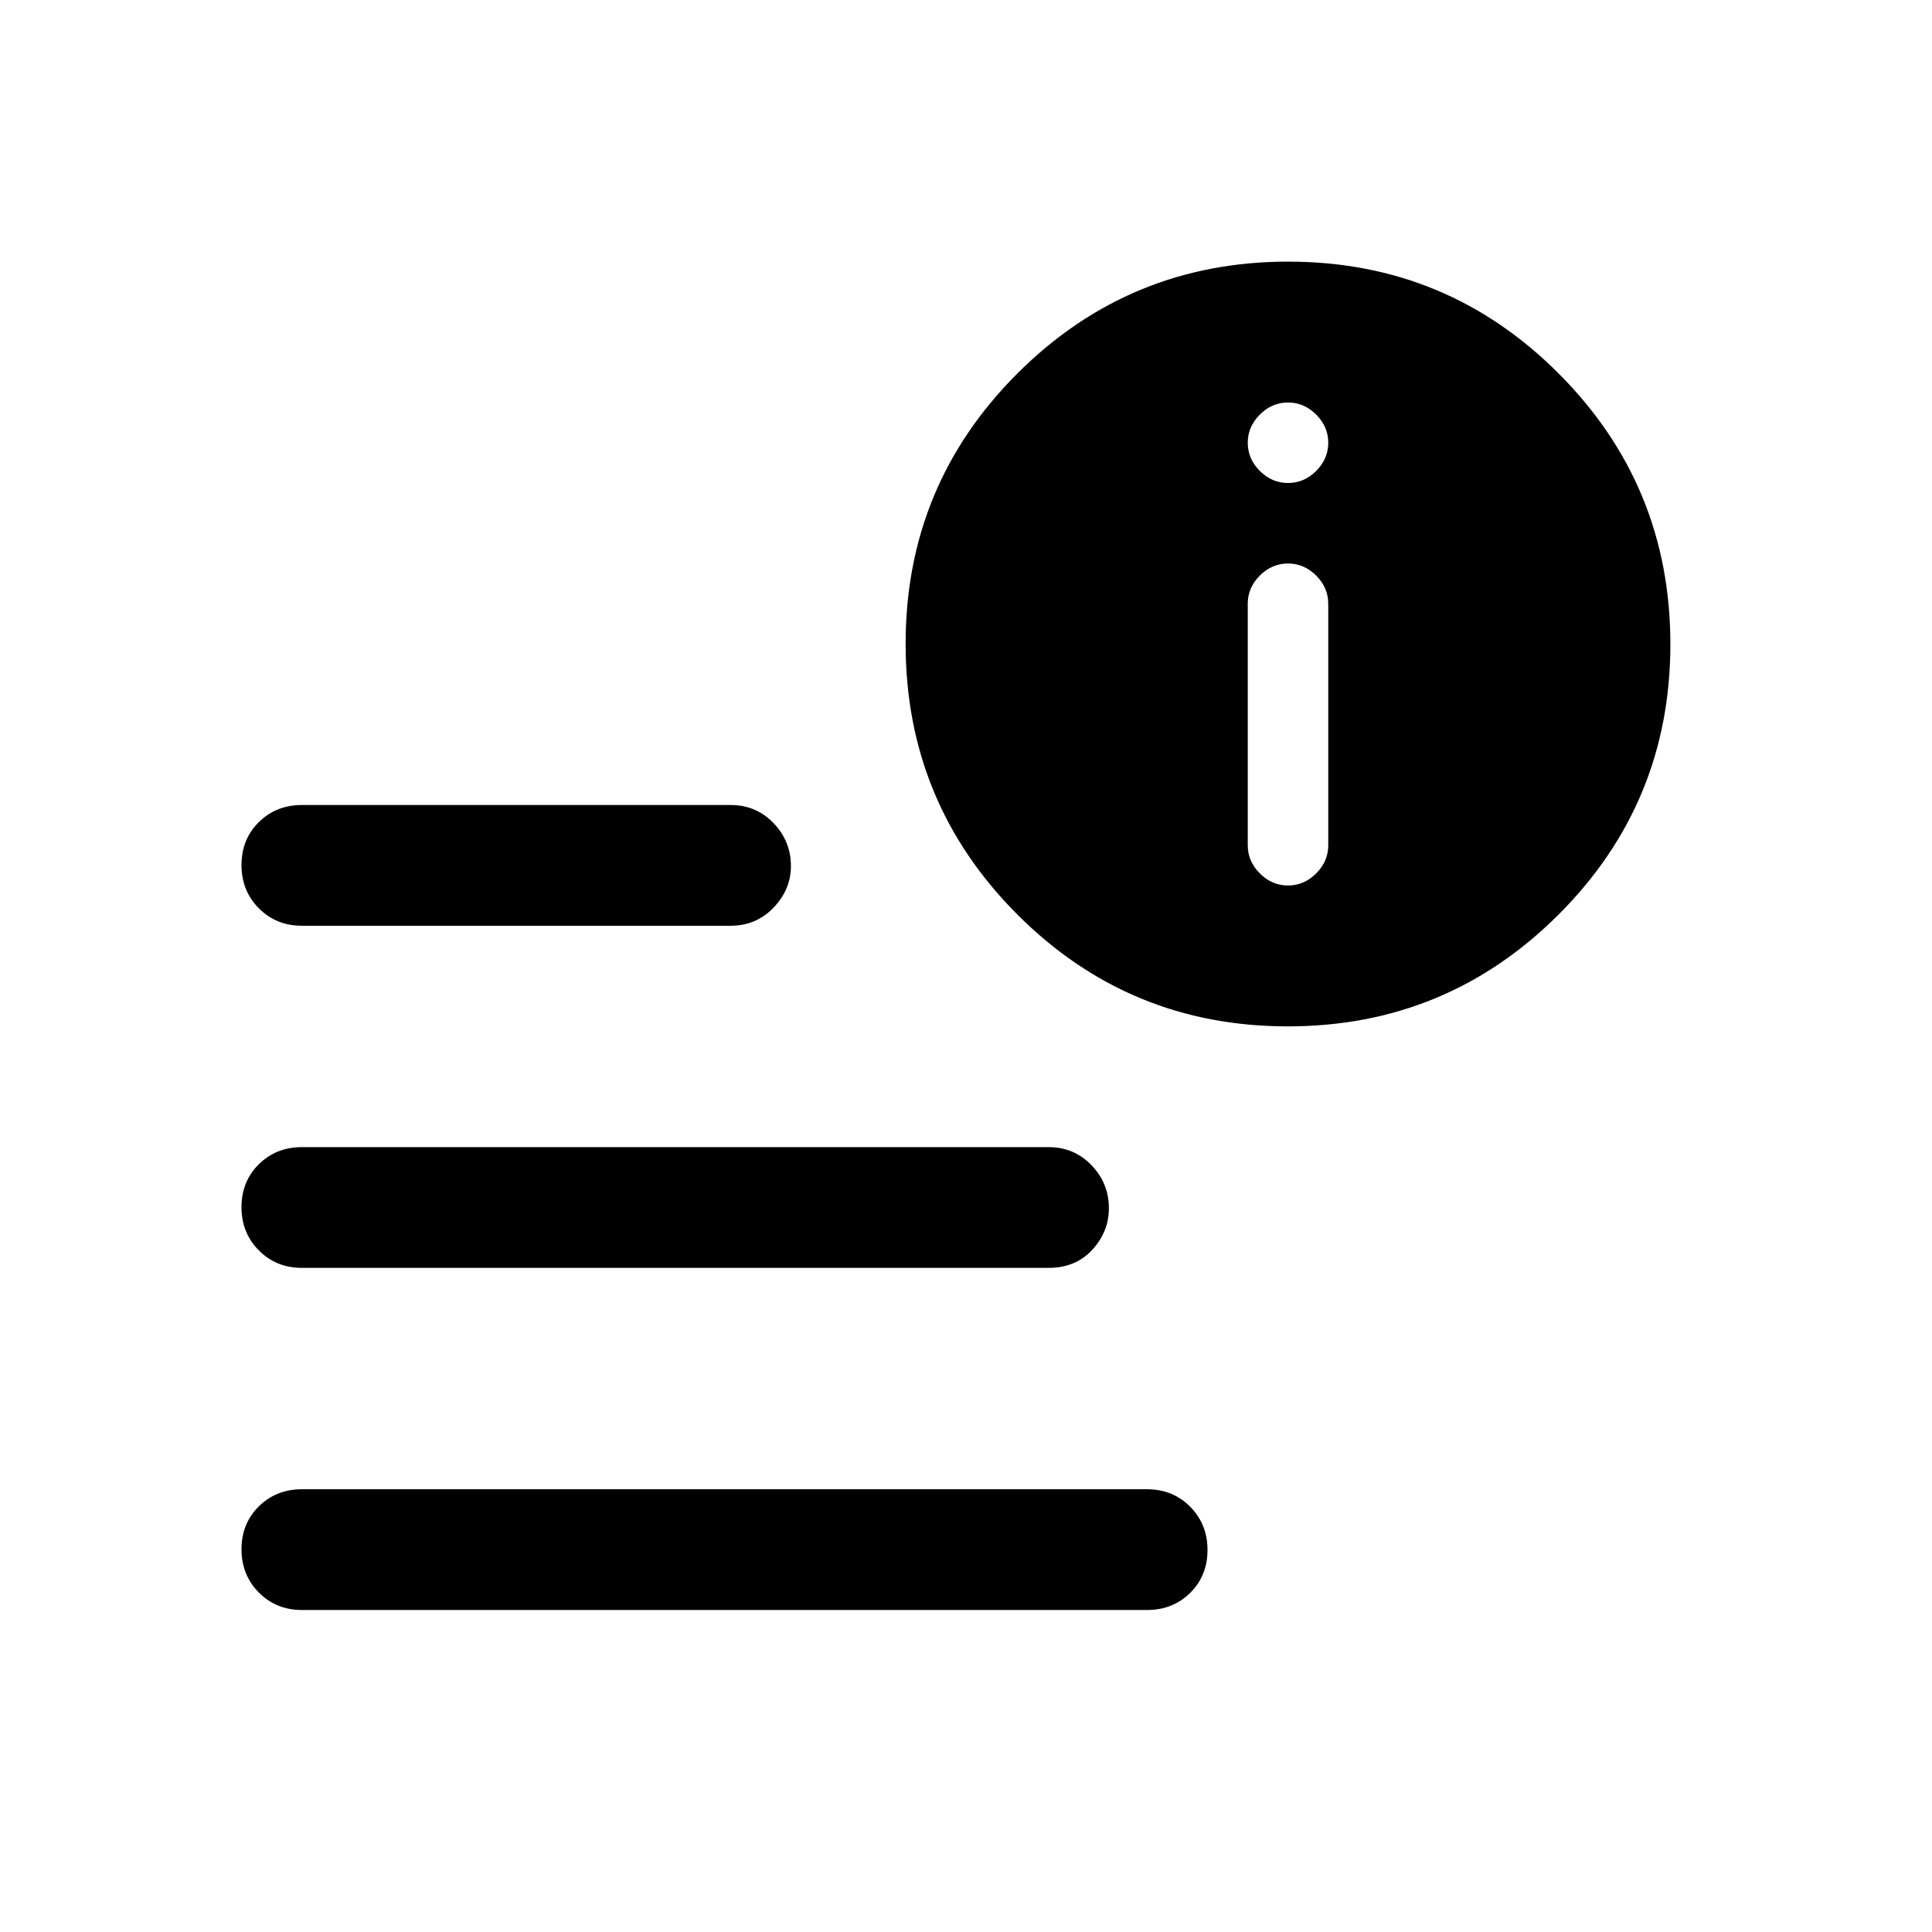 <svg xmlns="http://www.w3.org/2000/svg" width="48" height="48" viewBox="0 -960 960 960"><path d="M150-160q-12.75 0-21.375-8.675-8.625-8.676-8.625-21.5 0-12.825 8.625-21.325T150-220h420q12.75 0 21.375 8.675 8.625 8.676 8.625 21.5 0 12.825-8.625 21.325T570-160H150Zm489.894-290Q561-450 505.5-505.606t-55.5-134.5Q450-719 505.606-774.5t134.5-55.5Q719-830 774.5-774.394t55.5 134.5Q830-561 774.394-505.5t-134.5 55.5ZM150-500q-12.75 0-21.375-8.675-8.625-8.676-8.625-21.5 0-12.825 8.625-21.325T150-560h213q12.75 0 21.375 9T393-529.636Q393-518 384.375-509T363-500H150Zm0 170q-12.75 0-21.375-8.675-8.625-8.676-8.625-21.5 0-12.825 8.625-21.325T150-390h371q12.75 0 21.375 9T551-359.636Q551-348 542.75-339T521-330H150Zm490-190q8 0 14-6t6-14v-120q0-8-6-14t-14-6q-8 0-14 6t-6 14v120q0 8 6 14t14 6Zm0-200q8 0 14-6t6-14q0-8-6-14t-14-6q-8 0-14 6t-6 14q0 8 6 14t14 6Z"/></svg>